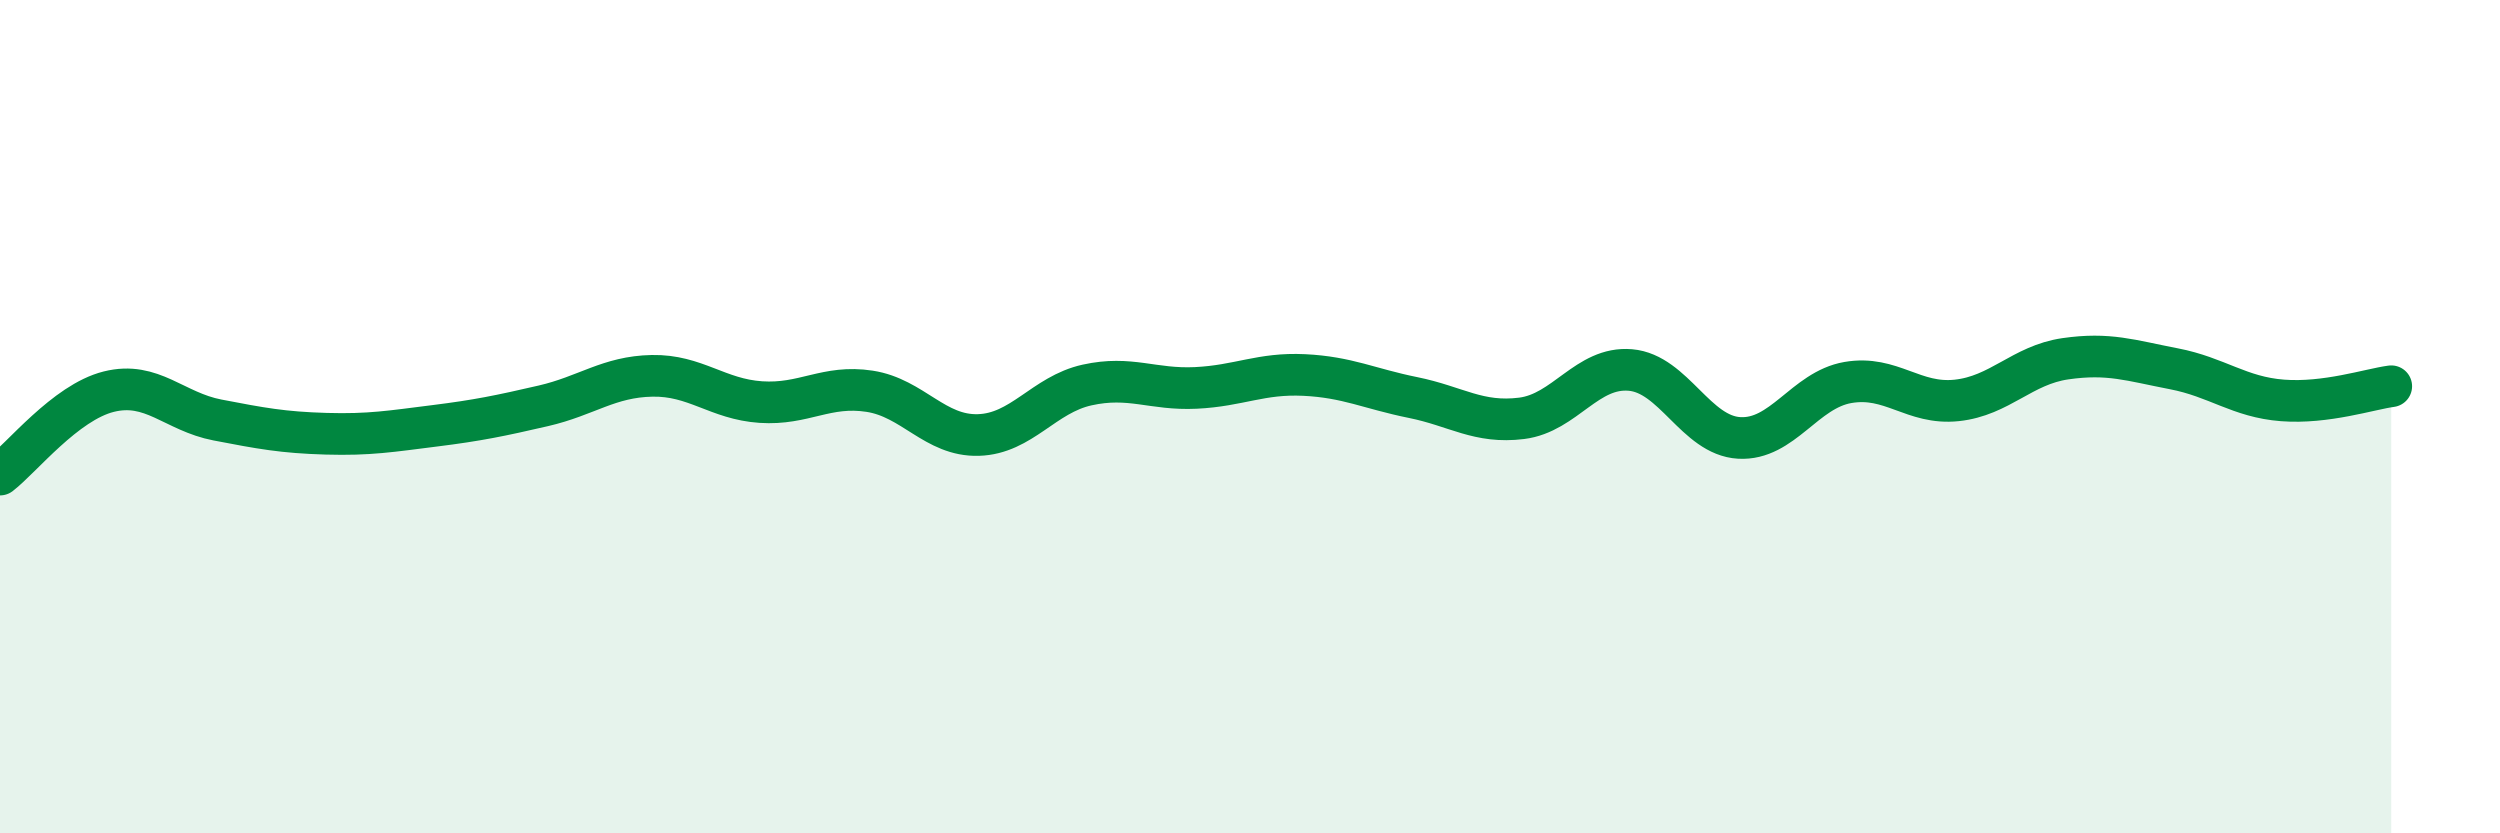 
    <svg width="60" height="20" viewBox="0 0 60 20" xmlns="http://www.w3.org/2000/svg">
      <path
        d="M 0,11.39 C 0.52,10.99 1.57,9.66 2.61,9.4 C 3.65,9.14 4.18,9.88 5.22,10.08 C 6.26,10.28 6.79,10.38 7.83,10.41 C 8.87,10.44 9.39,10.35 10.43,10.22 C 11.47,10.09 12,9.98 13.04,9.74 C 14.08,9.5 14.61,9.04 15.65,9.02 C 16.69,9 17.22,9.58 18.26,9.65 C 19.3,9.72 19.83,9.23 20.87,9.39 C 21.91,9.55 22.44,10.47 23.48,10.44 C 24.52,10.41 25.05,9.47 26.09,9.24 C 27.13,9.01 27.66,9.36 28.7,9.31 C 29.74,9.26 30.26,8.95 31.3,9 C 32.34,9.05 32.87,9.33 33.91,9.54 C 34.95,9.75 35.48,10.17 36.52,10.04 C 37.56,9.91 38.09,8.79 39.13,8.88 C 40.17,8.97 40.7,10.45 41.74,10.51 C 42.78,10.57 43.31,9.36 44.35,9.18 C 45.39,9 45.92,9.72 46.96,9.61 C 48,9.5 48.53,8.76 49.57,8.61 C 50.61,8.46 51.13,8.65 52.17,8.85 C 53.21,9.05 53.74,9.53 54.78,9.61 C 55.82,9.69 56.87,9.34 57.39,9.27L57.39 20L0 20Z"
        fill="#008740"
        opacity="0.1"
        stroke-linecap="round"
        stroke-linejoin="round"
      />
      <path
        d="M 0,11.39 C 0.52,10.99 1.57,9.66 2.61,9.4 C 3.65,9.14 4.18,9.88 5.22,10.08 C 6.26,10.28 6.79,10.38 7.83,10.41 C 8.87,10.44 9.39,10.35 10.43,10.22 C 11.47,10.09 12,9.98 13.04,9.74 C 14.08,9.5 14.61,9.04 15.65,9.02 C 16.69,9 17.22,9.58 18.26,9.65 C 19.3,9.72 19.83,9.23 20.87,9.39 C 21.91,9.55 22.44,10.47 23.48,10.44 C 24.52,10.41 25.05,9.47 26.09,9.24 C 27.13,9.01 27.66,9.36 28.7,9.31 C 29.74,9.26 30.26,8.95 31.3,9 C 32.34,9.05 32.87,9.33 33.91,9.54 C 34.95,9.75 35.48,10.17 36.52,10.04 C 37.56,9.91 38.09,8.79 39.13,8.88 C 40.17,8.97 40.7,10.45 41.74,10.51 C 42.78,10.57 43.31,9.36 44.35,9.18 C 45.39,9 45.92,9.72 46.96,9.61 C 48,9.5 48.53,8.76 49.57,8.61 C 50.61,8.46 51.13,8.65 52.17,8.85 C 53.21,9.05 53.74,9.53 54.78,9.61 C 55.82,9.69 56.87,9.34 57.39,9.27"
        stroke="#008740"
        stroke-width="1"
        fill="none"
        stroke-linecap="round"
        stroke-linejoin="round"
      />
    </svg>
  